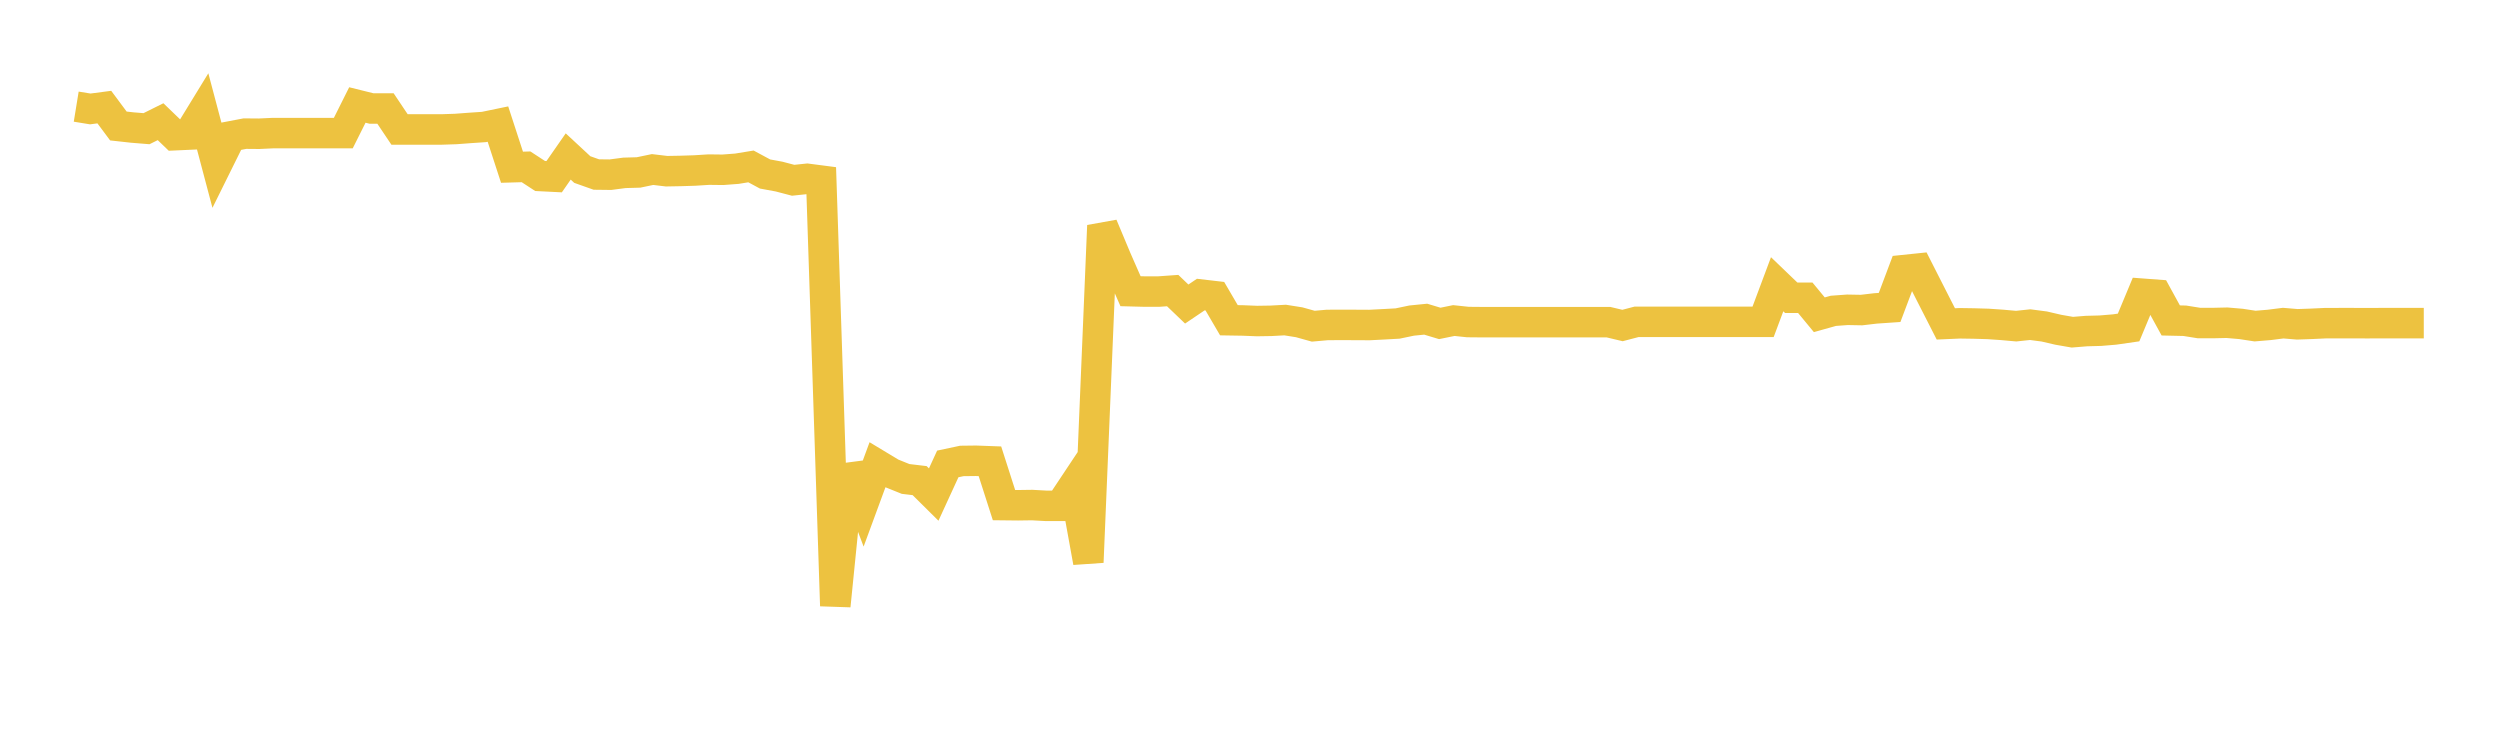 <svg width="164" height="48" xmlns="http://www.w3.org/2000/svg" xmlns:xlink="http://www.w3.org/1999/xlink"><path fill="none" stroke="rgb(237,194,64)" stroke-width="2" d="M5,6.996L5.922,7.146L6.844,7.025L7.766,8.265L8.689,8.367L9.611,8.442L10.533,7.983L11.455,8.871L12.377,8.829L13.299,7.323L14.222,10.805L15.144,8.942L16.066,8.766L16.988,8.774L17.91,8.731L18.832,8.731L19.754,8.731L20.677,8.731L21.599,8.731L22.521,8.731L23.443,6.887L24.365,7.116L25.287,7.116L26.21,8.493L27.132,8.493L28.054,8.493L28.976,8.493L29.898,8.462L30.82,8.393L31.743,8.331L32.665,8.14L33.587,10.97L34.509,10.944L35.431,11.545L36.353,11.591L37.275,10.265L38.198,11.122L39.12,11.449L40.042,11.46L40.964,11.339L41.886,11.313L42.808,11.121L43.731,11.231L44.653,11.214L45.575,11.185L46.497,11.127L47.419,11.138L48.341,11.068L49.263,10.917L50.186,11.414L51.108,11.584L52.03,11.826L52.952,11.729L53.874,11.849L54.796,39.742L55.719,30.555L56.641,32.995L57.563,30.491L58.485,31.047L59.407,31.419L60.329,31.529L61.251,32.443L62.174,30.434L63.096,30.238L64.018,30.227L64.94,30.261L65.862,33.135L66.784,33.145L67.707,33.132L68.629,33.183L69.551,33.182L70.473,31.796L71.395,36.883L72.317,14.8L73.24,17.003L74.162,19.103L75.084,19.127L76.006,19.127L76.928,19.062L77.85,19.945L78.772,19.323L79.695,19.431L80.617,21.008L81.539,21.023L82.461,21.06L83.383,21.045L84.305,20.995L85.228,21.142L86.15,21.399L87.072,21.317L87.994,21.313L88.916,21.316L89.838,21.321L90.76,21.274L91.683,21.223L92.605,21.03L93.527,20.938L94.449,21.216L95.371,21.028L96.293,21.126L97.216,21.134L98.138,21.134L99.06,21.134L99.982,21.134L100.904,21.134L101.826,21.134L102.749,21.134L103.671,21.134L104.593,21.134L105.515,21.134L106.437,21.353L107.359,21.112L108.281,21.112L109.204,21.112L110.126,21.112L111.048,21.112L111.97,21.112L112.892,21.112L113.814,21.112L114.737,21.112L115.659,21.112L116.581,18.647L117.503,19.532L118.425,19.532L119.347,20.648L120.269,20.39L121.192,20.323L122.114,20.34L123.036,20.232L123.958,20.169L124.88,17.719L125.802,17.623L126.725,19.441L127.647,21.248L128.569,21.208L129.491,21.222L130.413,21.249L131.335,21.312L132.257,21.395L133.18,21.297L134.102,21.418L135.024,21.632L135.946,21.793L136.868,21.718L137.79,21.693L138.713,21.616L139.635,21.483L140.557,19.269L141.479,19.338L142.401,21.021L143.323,21.042L144.246,21.19L145.168,21.192L146.09,21.171L147.012,21.25L147.934,21.391L148.856,21.314L149.778,21.198L150.701,21.275L151.623,21.243L152.545,21.2L153.467,21.198L154.389,21.198L155.311,21.202L156.234,21.197L157.156,21.197L158.078,21.197L159,21.197"></path></svg>
